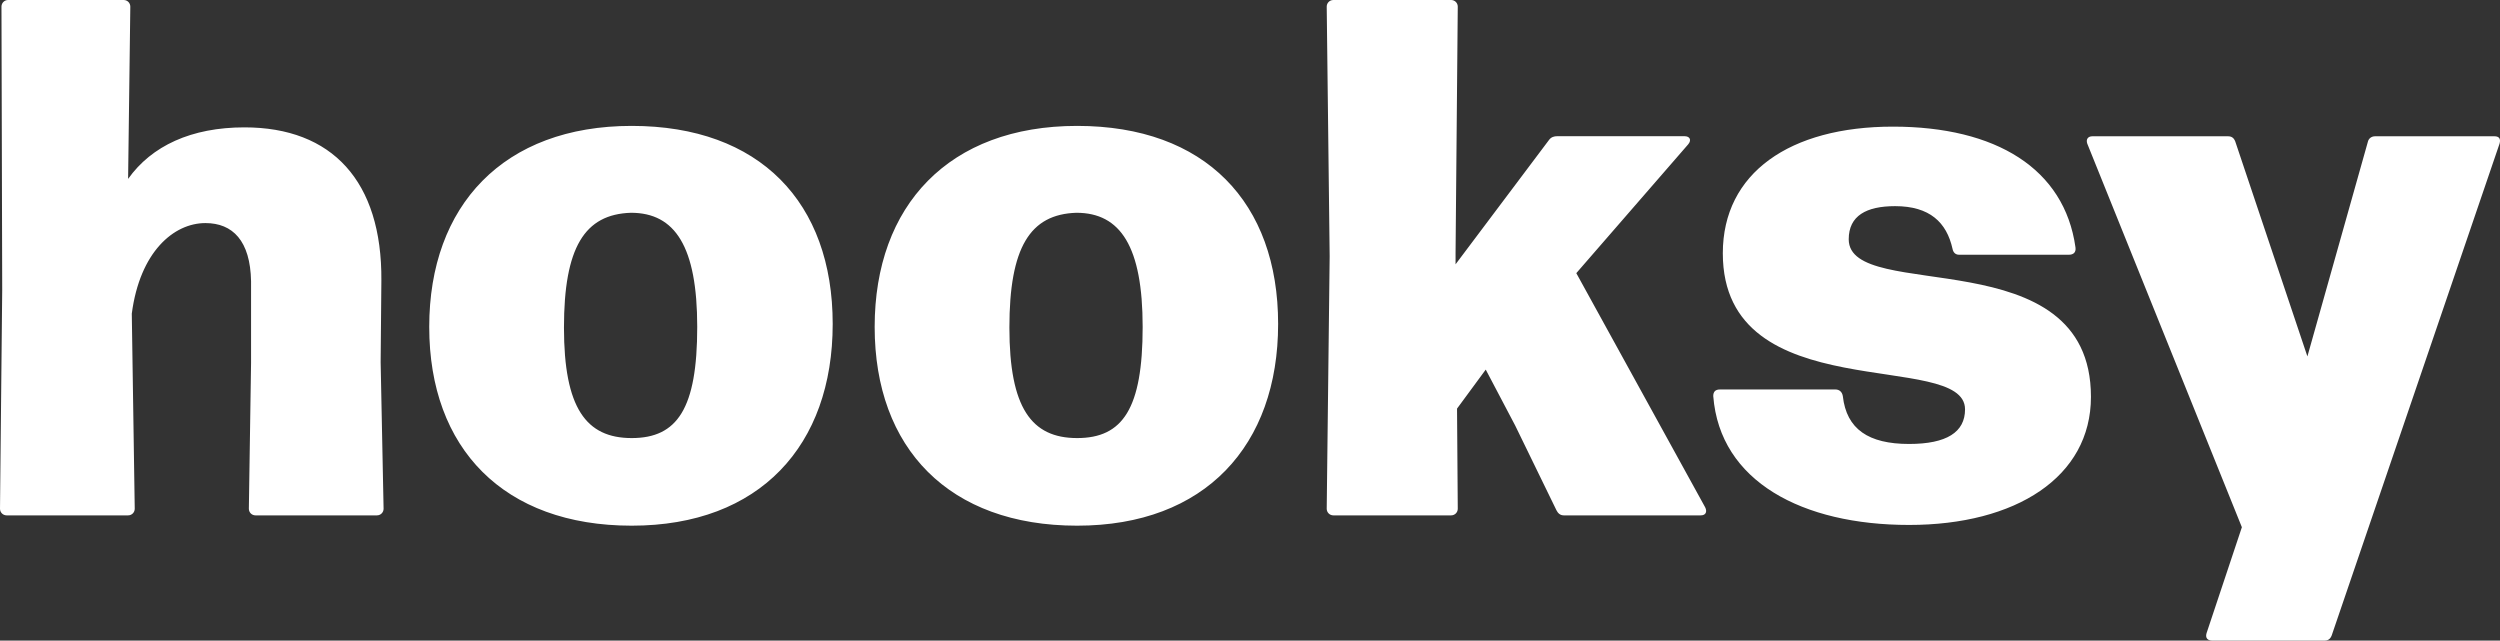<svg viewBox="0 0 339.56 87.01" xmlns="http://www.w3.org/2000/svg" data-name="Layer 1" id="Layer_1">
  <rect x="0" y="0" width="339.56" height="87.01" fill="#333333" stroke="none"/>
  <path style="fill: #fff;" d="M52.1,69.1c0,.5-.4.9-.9.9h-16.5c-.5,0-.9-.4-.9-.9l.3-19.8v-11.1c-.1-5.5-2.5-7.9-6.2-7.9-4.3,0-8.9,3.9-10,12.3l.4,26.5c0,.5-.4.9-.9.9H.9c-.5,0-.9-.4-.9-.9l.3-29.7L.2.9C.2.4.6,0,1.1,0h15.7c.5,0,.9.4.9.9l-.3,23.4c3.2-4.5,8.6-7,15.8-7,11.9,0,18.7,7.3,18.6,20.8l-.1,11.1.4,19.9ZM58.3,44.4c0-16.5,10.1-27.3,27.5-27.3s27.3,10.4,27.3,26.9-9.9,27.4-27.3,27.4-27.5-10.5-27.5-27ZM94.7,44.4c0-10.9-3-15.5-9-15.5-6.3.2-9.1,4.7-9.1,15.6s3,15,9.2,15,8.9-4,8.9-15.1ZM118.8,44.4c0-16.5,10.1-27.3,27.5-27.3s27.3,10.4,27.3,26.9-9.9,27.4-27.3,27.4-27.5-10.5-27.5-27ZM155.2,44.4c0-10.9-3-15.5-9-15.5-6.3.2-9.1,4.7-9.1,15.6s3,15,9.2,15,8.9-4,8.9-15.1ZM211.5,18.5h17.3c.7,0,1,.5.5,1.1l-15.2,17.5,17.5,31.8c.3.6.1,1.1-.6,1.1h-18.6c-.5,0-.8-.3-1-.7l-5.6-11.5-4-7.6-3.9,5.3.1,13.6c0,.5-.4.9-.9.9h-16c-.5,0-.9-.4-.9-.9l.4-34.3-.4-33.9c0-.5.4-.9.9-.9h16c.5,0,.9.4.9.9l-.3,33.5v1.5l12.7-16.9c.3-.4.7-.5,1.1-.5ZM232.7,53.8c0-.6.3-.9.9-.9h15.7c.5,0,.9.3,1,.9.5,4.5,3.5,6.5,9,6.5,5.1,0,7.6-1.6,7.6-4.7,0-8.2-32.9.1-32.9-21.2,0-10.9,9.1-17.2,23.1-17.2s23.3,5.7,24.8,16.4c.1.7-.3,1-.9,1h-14.9c-.5,0-.8-.3-.9-.8-.8-3.6-3.1-5.8-7.8-5.8-3.9,0-6.3,1.3-6.3,4.5,0,8.8,32.9-.3,32.9,21.4,0,10.9-10.2,17.4-24.7,17.4s-25.7-5.9-26.6-17.5ZM299.7,86.01l4.8-14.4-21-52.1c-.2-.6.1-1,.7-1h18.4c.5,0,.8.2,1,.7l9.8,29.2,8.2-29.1c.1-.5.5-.8,1-.8h16.2c.6,0,.9.3.7,1l-22.8,66.8c-.2.5-.5.7-1,.7h-15.2c-.6,0-1-.3-.8-1Z"></path>
</svg>